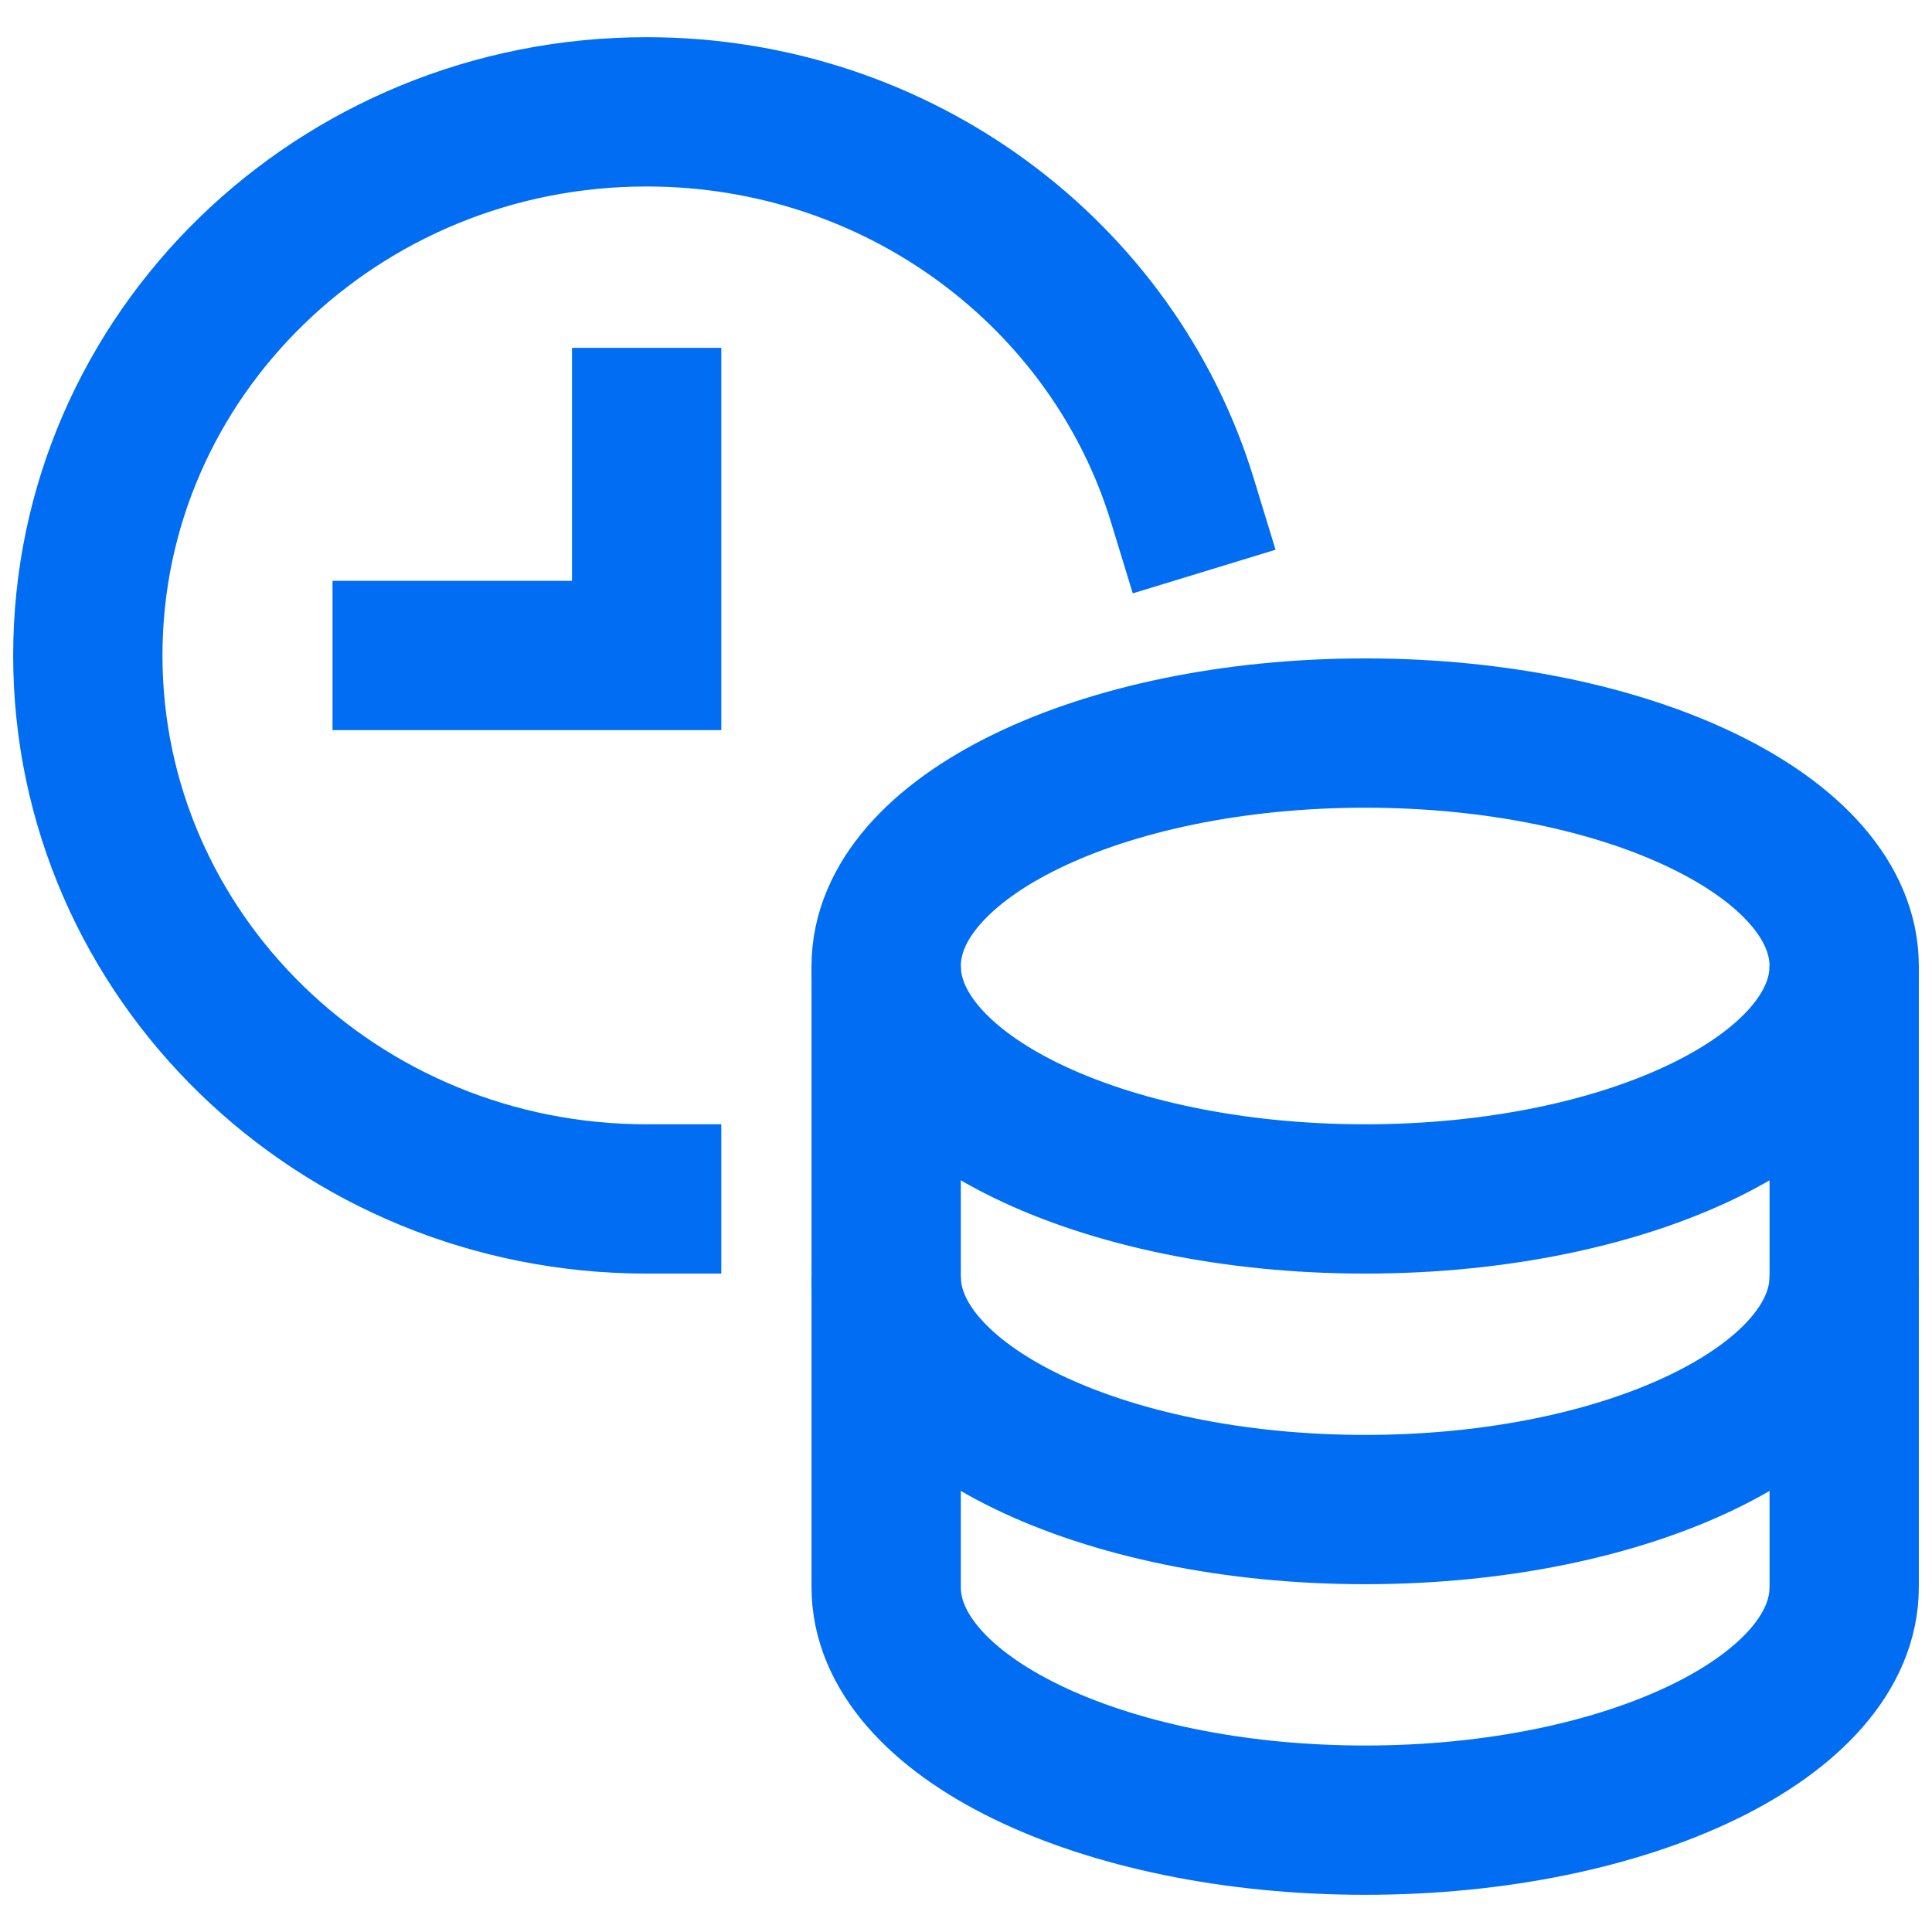 <svg width="44" height="44" viewBox="0 0 44 44" fill="none" xmlns="http://www.w3.org/2000/svg">
<rect width="44" height="44" fill="white"/>
<path d="M20.182 22V29.074C20.182 32.004 25.066 34.379 31.091 34.379C37.116 34.379 42 32.004 42 29.074V22" stroke="#006DF2" stroke-width="3.4" stroke-miterlimit="10"/>
<path d="M20.182 29.074V36.148C20.182 39.078 25.066 41.453 31.091 41.453C37.116 41.453 42 39.078 42 36.148V29.074" stroke="#006DF2" stroke-width="3.4" stroke-miterlimit="10"/>
<path d="M31.091 27.305C37.116 27.305 42 24.93 42 22C42 19.07 37.116 16.695 31.091 16.695C25.066 16.695 20.182 19.07 20.182 22C20.182 24.93 25.066 27.305 31.091 27.305Z" stroke="#006DF2" stroke-width="3.4" stroke-miterlimit="10" stroke-linecap="square"/>
<path d="M14.727 9.622V14.928H9.273" stroke="#006DF2" stroke-width="3.4" stroke-miterlimit="10" stroke-linecap="square"/>
<path d="M14.727 27.305C7.698 27.305 2 21.763 2 14.926C2 8.089 7.698 2.547 14.727 2.547C20.493 2.547 25.364 6.277 26.927 11.391" stroke="#006DF2" stroke-width="3.4" stroke-miterlimit="10" stroke-linecap="square"/>
</svg>
